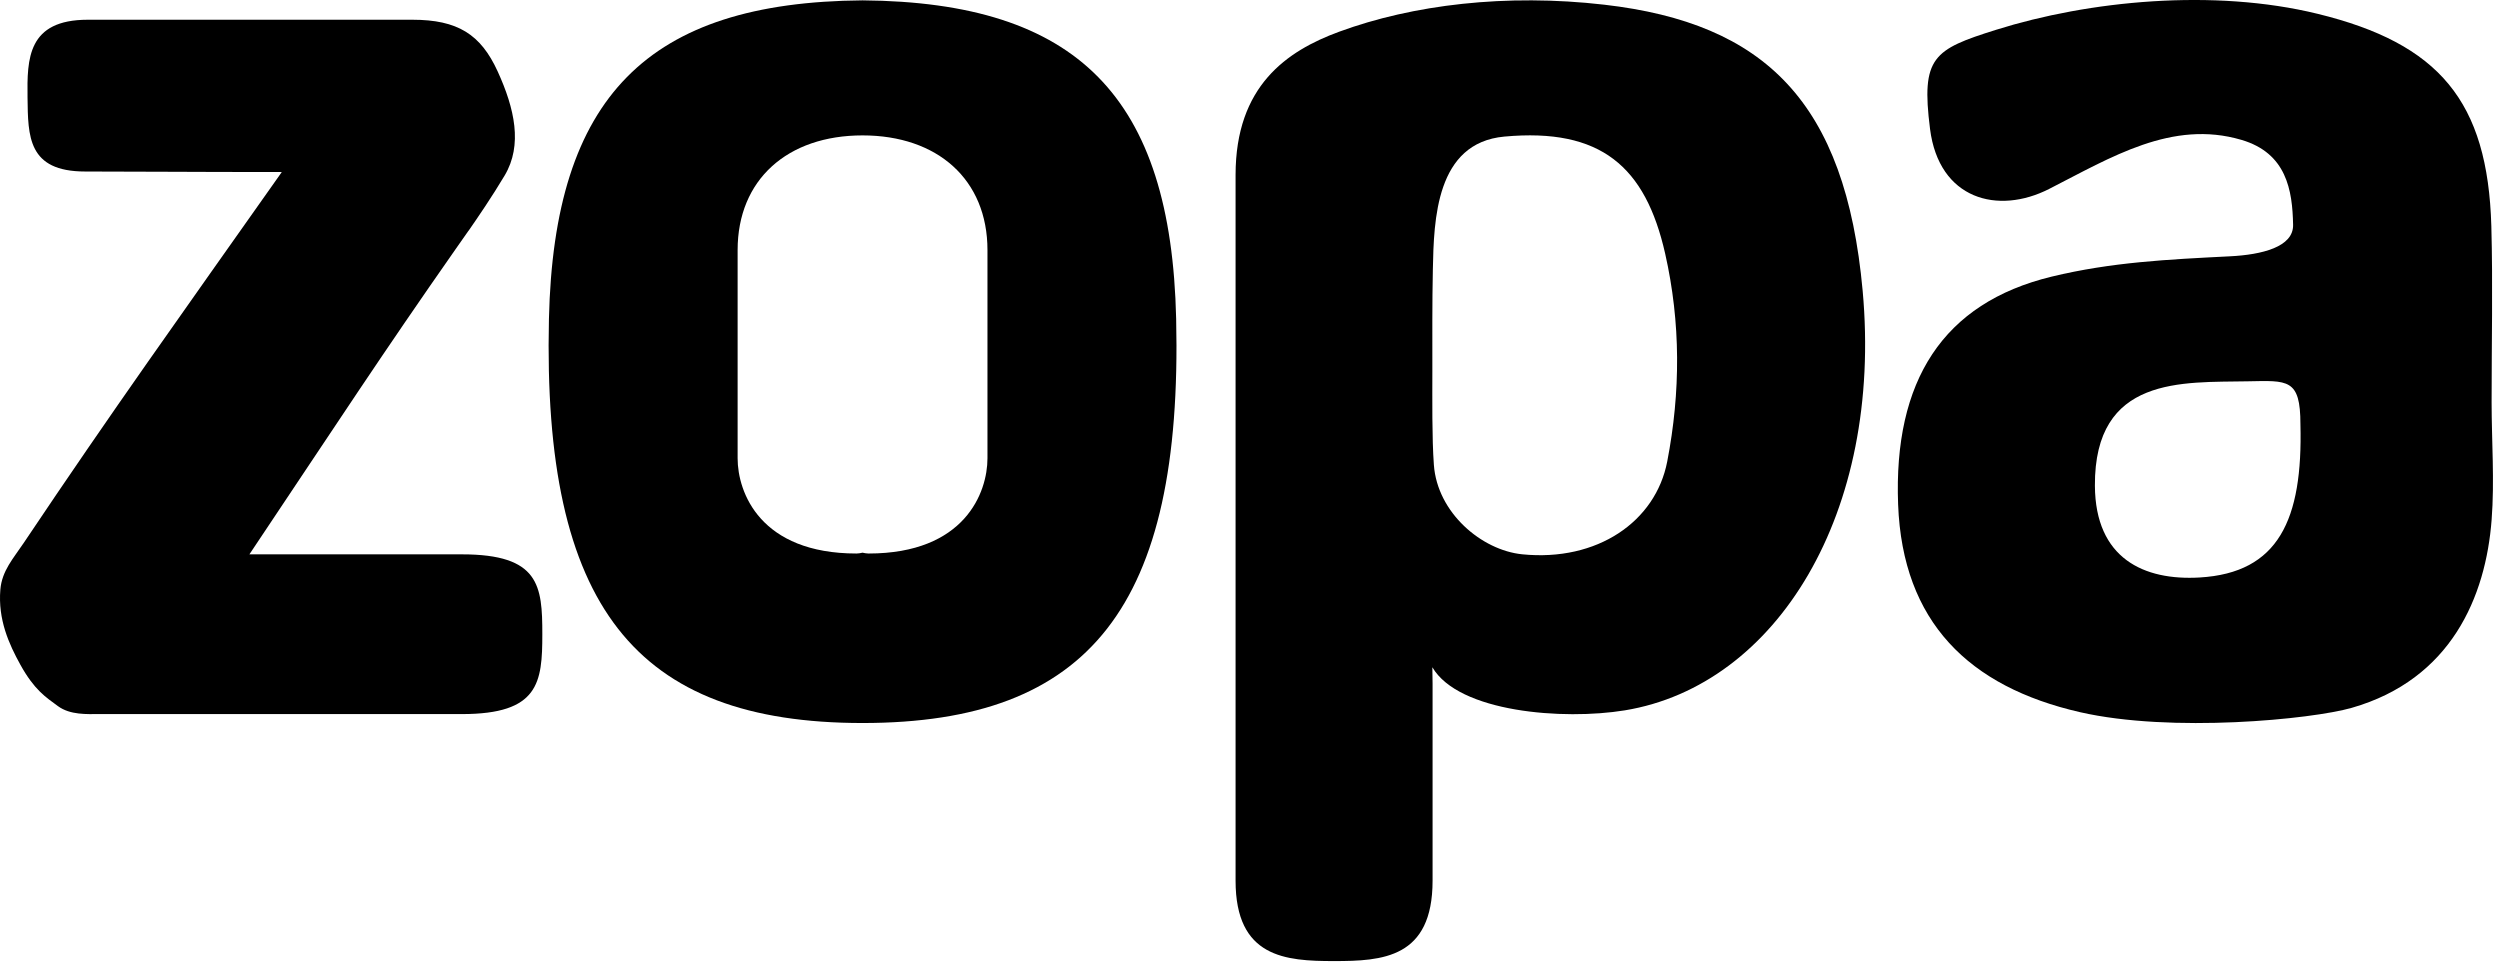 <svg xmlns="http://www.w3.org/2000/svg" xmlns:xlink="http://www.w3.org/1999/xlink" width="226px" height="87px" viewBox="0 0 226 87"><title>Group</title><g id="Page-1" stroke="none" stroke-width="1" fill="none" fill-rule="evenodd"><g id="Group" transform="translate(0, -0)" fill="#000000" fill-rule="nonzero"><path d="M198.849,52.205 C193.814,52.5 189.418,50.495 189.379,43.912 C189.325,33.949 197.317,34.585 203.185,34.471 C206.819,34.402 207.959,34.207 207.959,38.357 C208.18,46.992 205.981,51.784 198.849,52.205 M225.241,36.366 C225.239,31.057 225.361,25.745 225.217,20.44 C224.894,9.139 220.492,3.932 209.509,1.248 C200.106,-1.052 188.84,0.058 180.448,2.693 C174.774,4.475 173.652,5.161 174.475,11.653 C175.282,18.031 180.607,19.443 185.244,17.079 C190.862,14.214 196.36,10.797 202.624,12.644 C206.699,13.843 207.238,17.181 207.296,20.33 C207.333,22.322 204.49,23.026 201.579,23.171 C195.998,23.452 190.871,23.698 185.475,25.006 C175.623,27.391 171.163,34.446 171.59,45.612 C171.995,56.226 177.989,62.079 188.022,64.378 C196.313,66.277 208.965,65.029 212.592,63.99 C221.579,61.416 224.714,53.943 225.243,46.987 C225.515,43.457 225.243,39.907 225.241,36.366" id="Fill-1"></path><path d="M89.267,41.427 C89.267,44.524 87.222,50.038 78.514,50.038 C78.322,50.038 78.149,49.998 77.974,49.962 C77.799,49.998 77.626,50.038 77.435,50.038 C68.727,50.038 66.681,44.524 66.681,41.427 L66.681,22.61 C66.681,16.225 71.2,12.24 77.974,12.24 C84.749,12.24 89.267,16.225 89.267,22.61 L89.267,41.427 Z M106.325,28.829 C105.869,8.758 97.418,0.193 77.974,0.032 C58.53,0.193 50.08,8.758 49.624,28.829 C49.032,54.811 57.427,65.356 77.974,65.361 C98.522,65.356 106.917,54.811 106.325,28.829 L106.325,28.829 Z" id="Fill-3"></path><path d="M41.759,50.113 L22.546,50.113 C30.713,37.902 34.454,32.148 41.178,22.535 L41.177,22.535 C41.177,22.535 41.189,22.519 41.209,22.491 C41.584,21.956 41.962,21.416 42.356,20.854 L42.364,20.854 C43.234,19.598 44.475,17.787 45.621,15.864 C47.262,13.112 46.522,9.811 44.988,6.454 C43.454,3.098 41.369,1.784 37.271,1.784 L7.942,1.784 C2.489,1.784 2.444,5.302 2.489,8.809 C2.535,12.326 2.505,15.505 7.704,15.505 C12.903,15.505 17.016,15.552 25.475,15.552 C16.07,28.883 10.269,36.962 2.139,49.088 C1.201,50.488 0.177,51.596 0.032,53.294 C-0.195,56.011 0.815,58.234 1.841,60.089 C3.1,62.368 4.131,63.02 5.24,63.835 C6.352,64.649 7.873,64.553 8.973,64.553 L41.759,64.553 C48.713,64.553 49.026,61.715 49.026,57.331 C49.026,52.947 48.77,50.113 41.759,50.113" id="Fill-5"></path><path d="M150.718,41.719 C149.668,47.158 144.391,50.786 137.615,50.11 C133.926,49.739 129.93,46.342 129.622,42.02 C129.444,39.623 129.485,35.992 129.485,33.58 C129.485,30.568 129.467,27.348 129.53,24.357 C129.621,19.852 129.804,12.912 135.996,12.347 C144.708,11.551 148.747,15.041 150.531,22.927 C151.942,29.182 151.932,35.424 150.718,41.719 M168.384,26.284 C166.831,9.223 159.555,2.1 145.031,0.425 C136.15,-0.598 127.714,0.422 121.047,2.872 C116.328,4.609 111.696,7.769 111.696,15.819 L111.696,79.614 C111.696,86.568 116.206,86.881 120.59,86.881 C124.975,86.881 129.505,86.626 129.505,79.614 L129.505,61.828 C129.505,61.828 129.485,60.755 129.485,60.319 C131.866,64.394 141.332,65.125 146.882,64.216 C160.607,61.961 170.214,46.39 168.384,26.284" id="Fill-11"></path></g></g></svg>